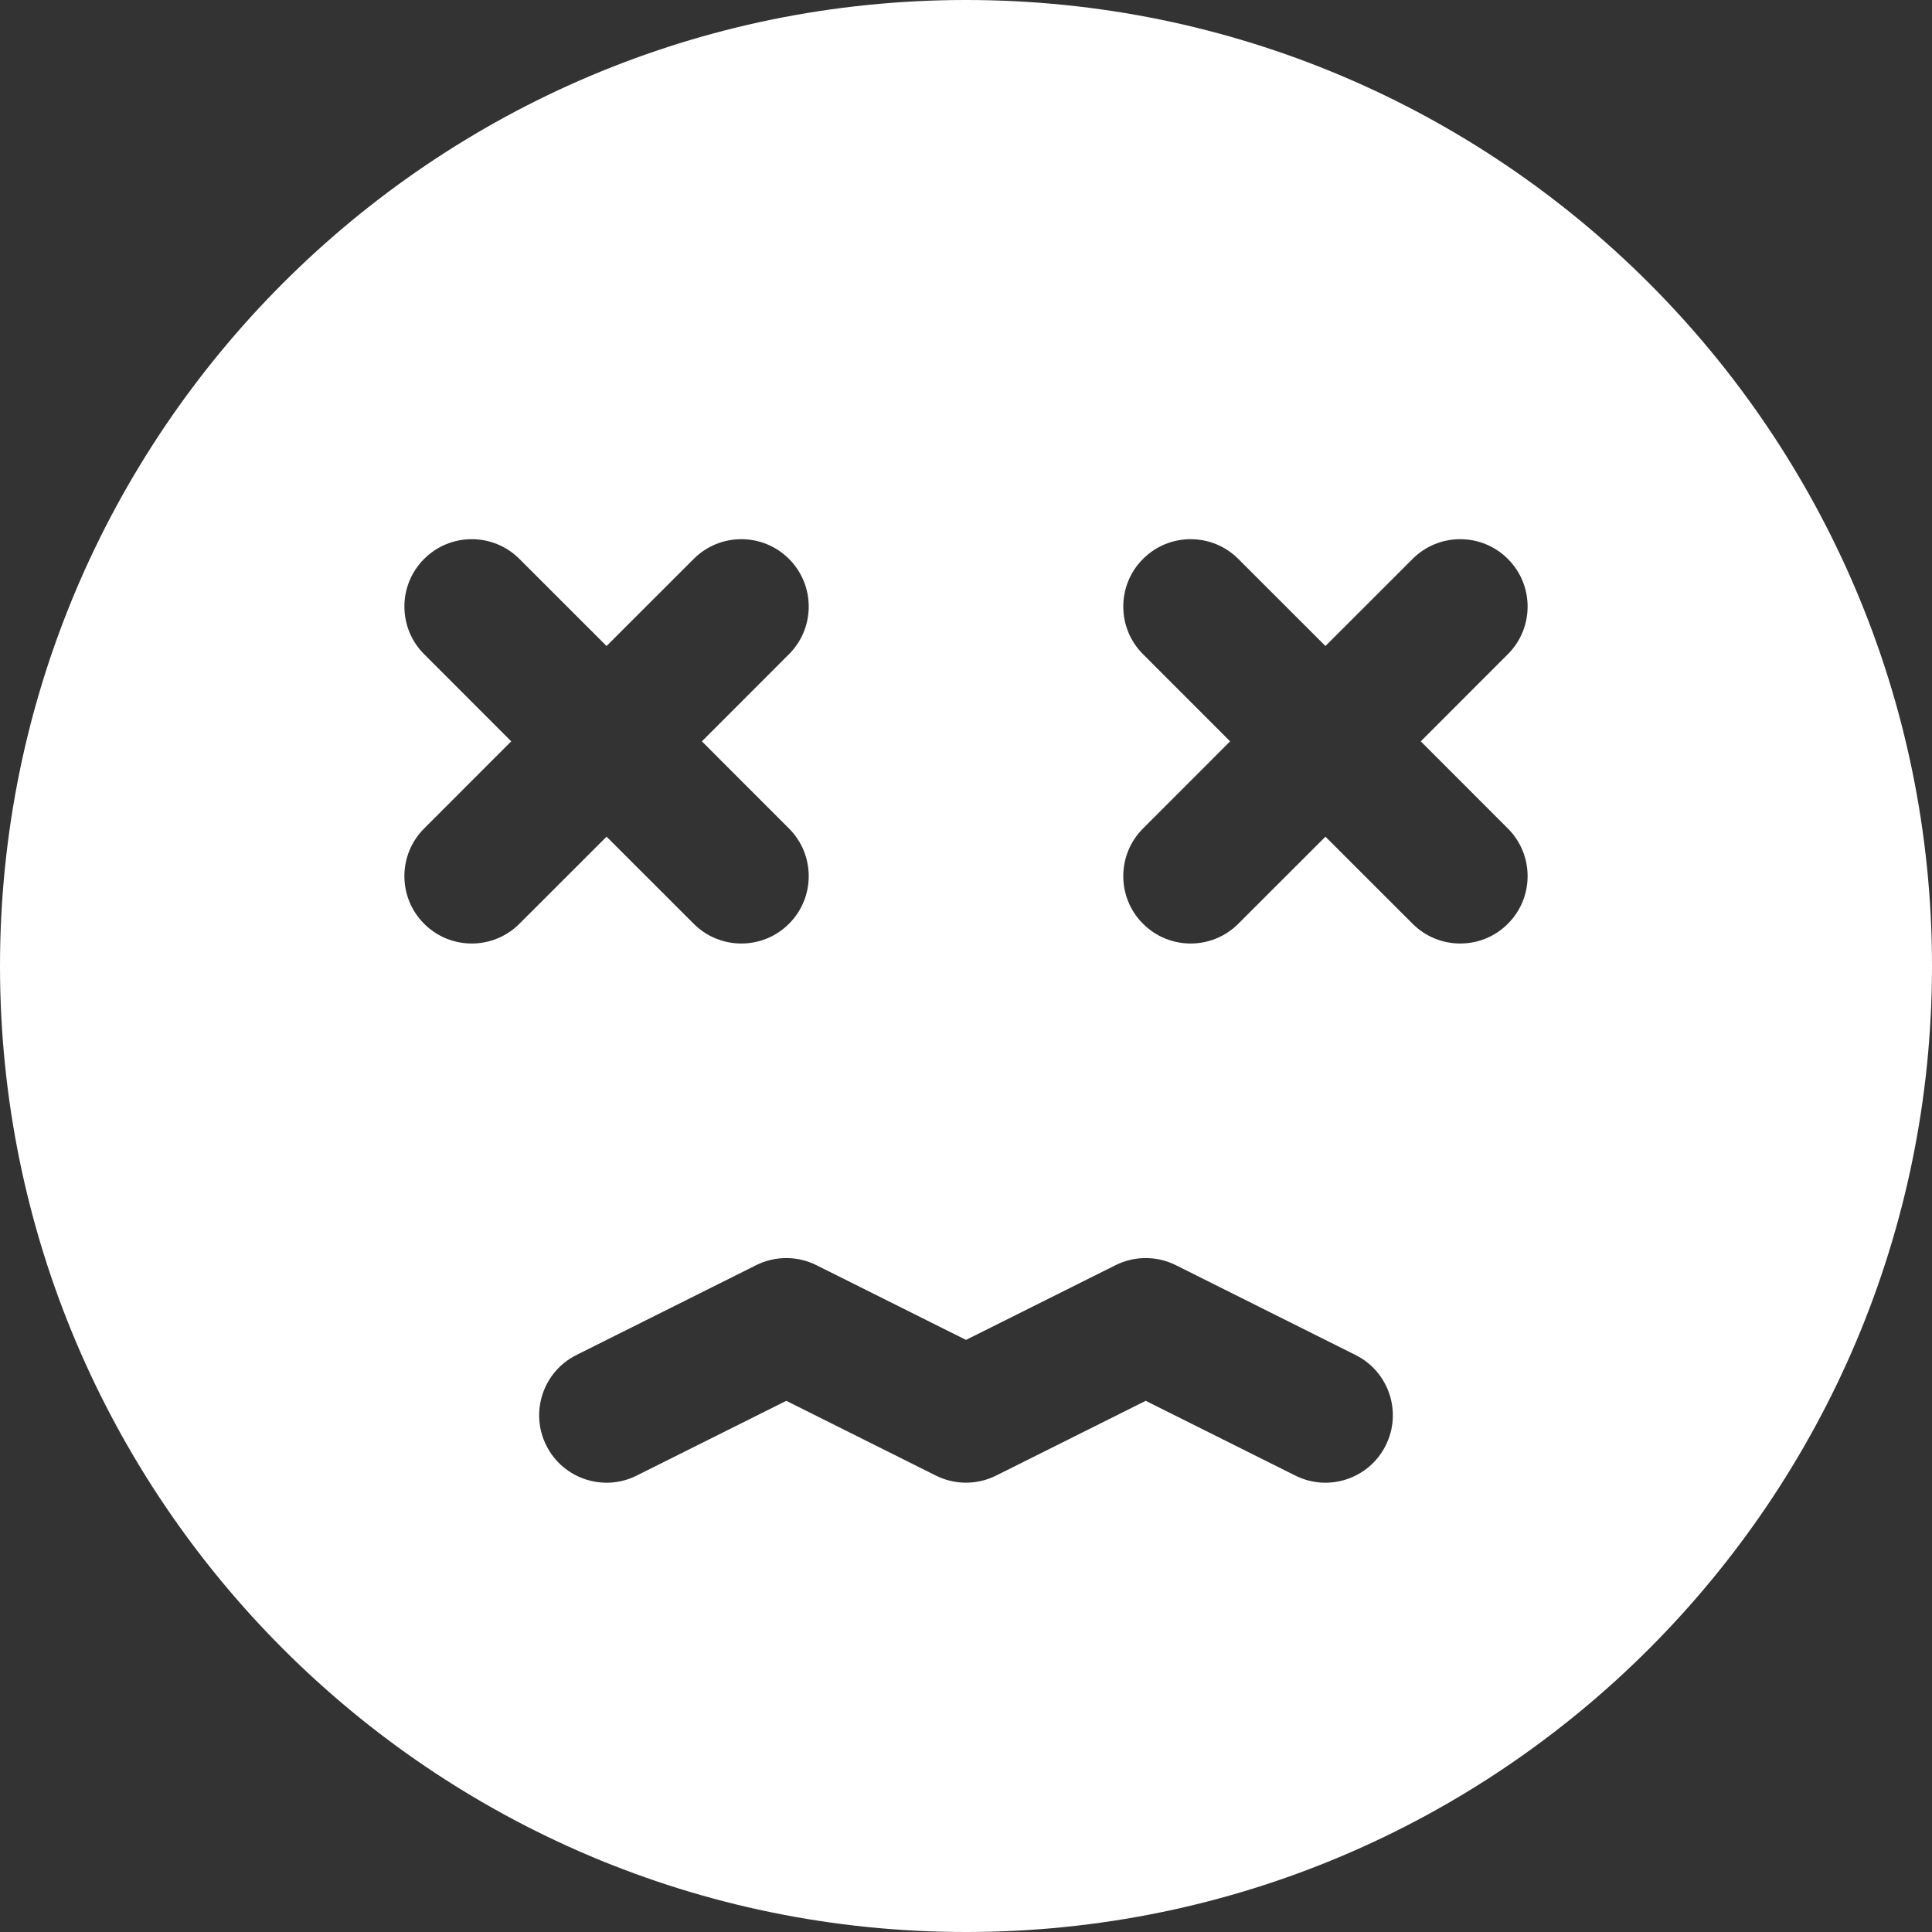 <?xml version="1.0" encoding="utf-8"?>
<svg xmlns="http://www.w3.org/2000/svg" fill="none" height="100%" overflow="visible" preserveAspectRatio="none" style="display: block;" viewBox="0 0 64 64" width="100%">
<rect x="0" y="0" width="64" height="64" fill="#333333" stroke="none"/>
<g id="Icon">
<path clip-rule="evenodd" d="M32 -6.10352e-05C14.339 -6.10352e-05 0 14.339 0 32C0 49.661 14.339 64 32 64C49.661 64 64 49.661 64 32C64 14.339 49.661 -6.10352e-05 32 -6.10352e-05ZM21.09 48.881L26.047 46.404L31.003 48.881C31.631 49.194 32.369 49.194 32.997 48.881L37.953 46.404L42.91 48.881C44.011 49.432 45.354 48.985 45.904 47.881C46.455 46.779 46.009 45.437 44.904 44.886L38.951 41.91C38.323 41.597 37.584 41.597 36.956 41.91L32 44.386L27.044 41.91C26.416 41.597 25.677 41.597 25.049 41.91L19.096 44.886C17.991 45.437 17.545 46.779 18.096 47.881C18.646 48.985 19.989 49.432 21.09 48.881ZM20.093 21.4L17.206 18.515C16.336 17.643 14.919 17.643 14.05 18.515C13.178 19.384 13.178 20.801 14.05 21.671L16.935 24.558L14.05 27.445C13.178 28.315 13.178 29.732 14.05 30.601C14.919 31.473 16.336 31.473 17.206 30.601L20.093 27.716L22.98 30.601C23.85 31.473 25.267 31.473 26.136 30.601C27.008 29.732 27.008 28.315 26.136 27.445L23.251 24.558L26.136 21.671C27.008 20.801 27.008 19.384 26.136 18.515C25.267 17.643 23.85 17.643 22.98 18.515L20.093 21.4ZM43.907 21.4L41.02 18.515C40.15 17.643 38.733 17.643 37.864 18.515C36.992 19.384 36.992 20.801 37.864 21.671L40.749 24.558L37.864 27.445C36.992 28.315 36.992 29.732 37.864 30.601C38.733 31.473 40.15 31.473 41.02 30.601L43.907 27.716L46.794 30.601C47.664 31.473 49.081 31.473 49.95 30.601C50.822 29.732 50.822 28.315 49.95 27.445L47.065 24.558L49.95 21.671C50.822 20.801 50.822 19.384 49.95 18.515C49.081 17.643 47.664 17.643 46.794 18.515L43.907 21.4Z" fill="white" fill-rule="evenodd" id="Vector"/>
</g>
</svg>